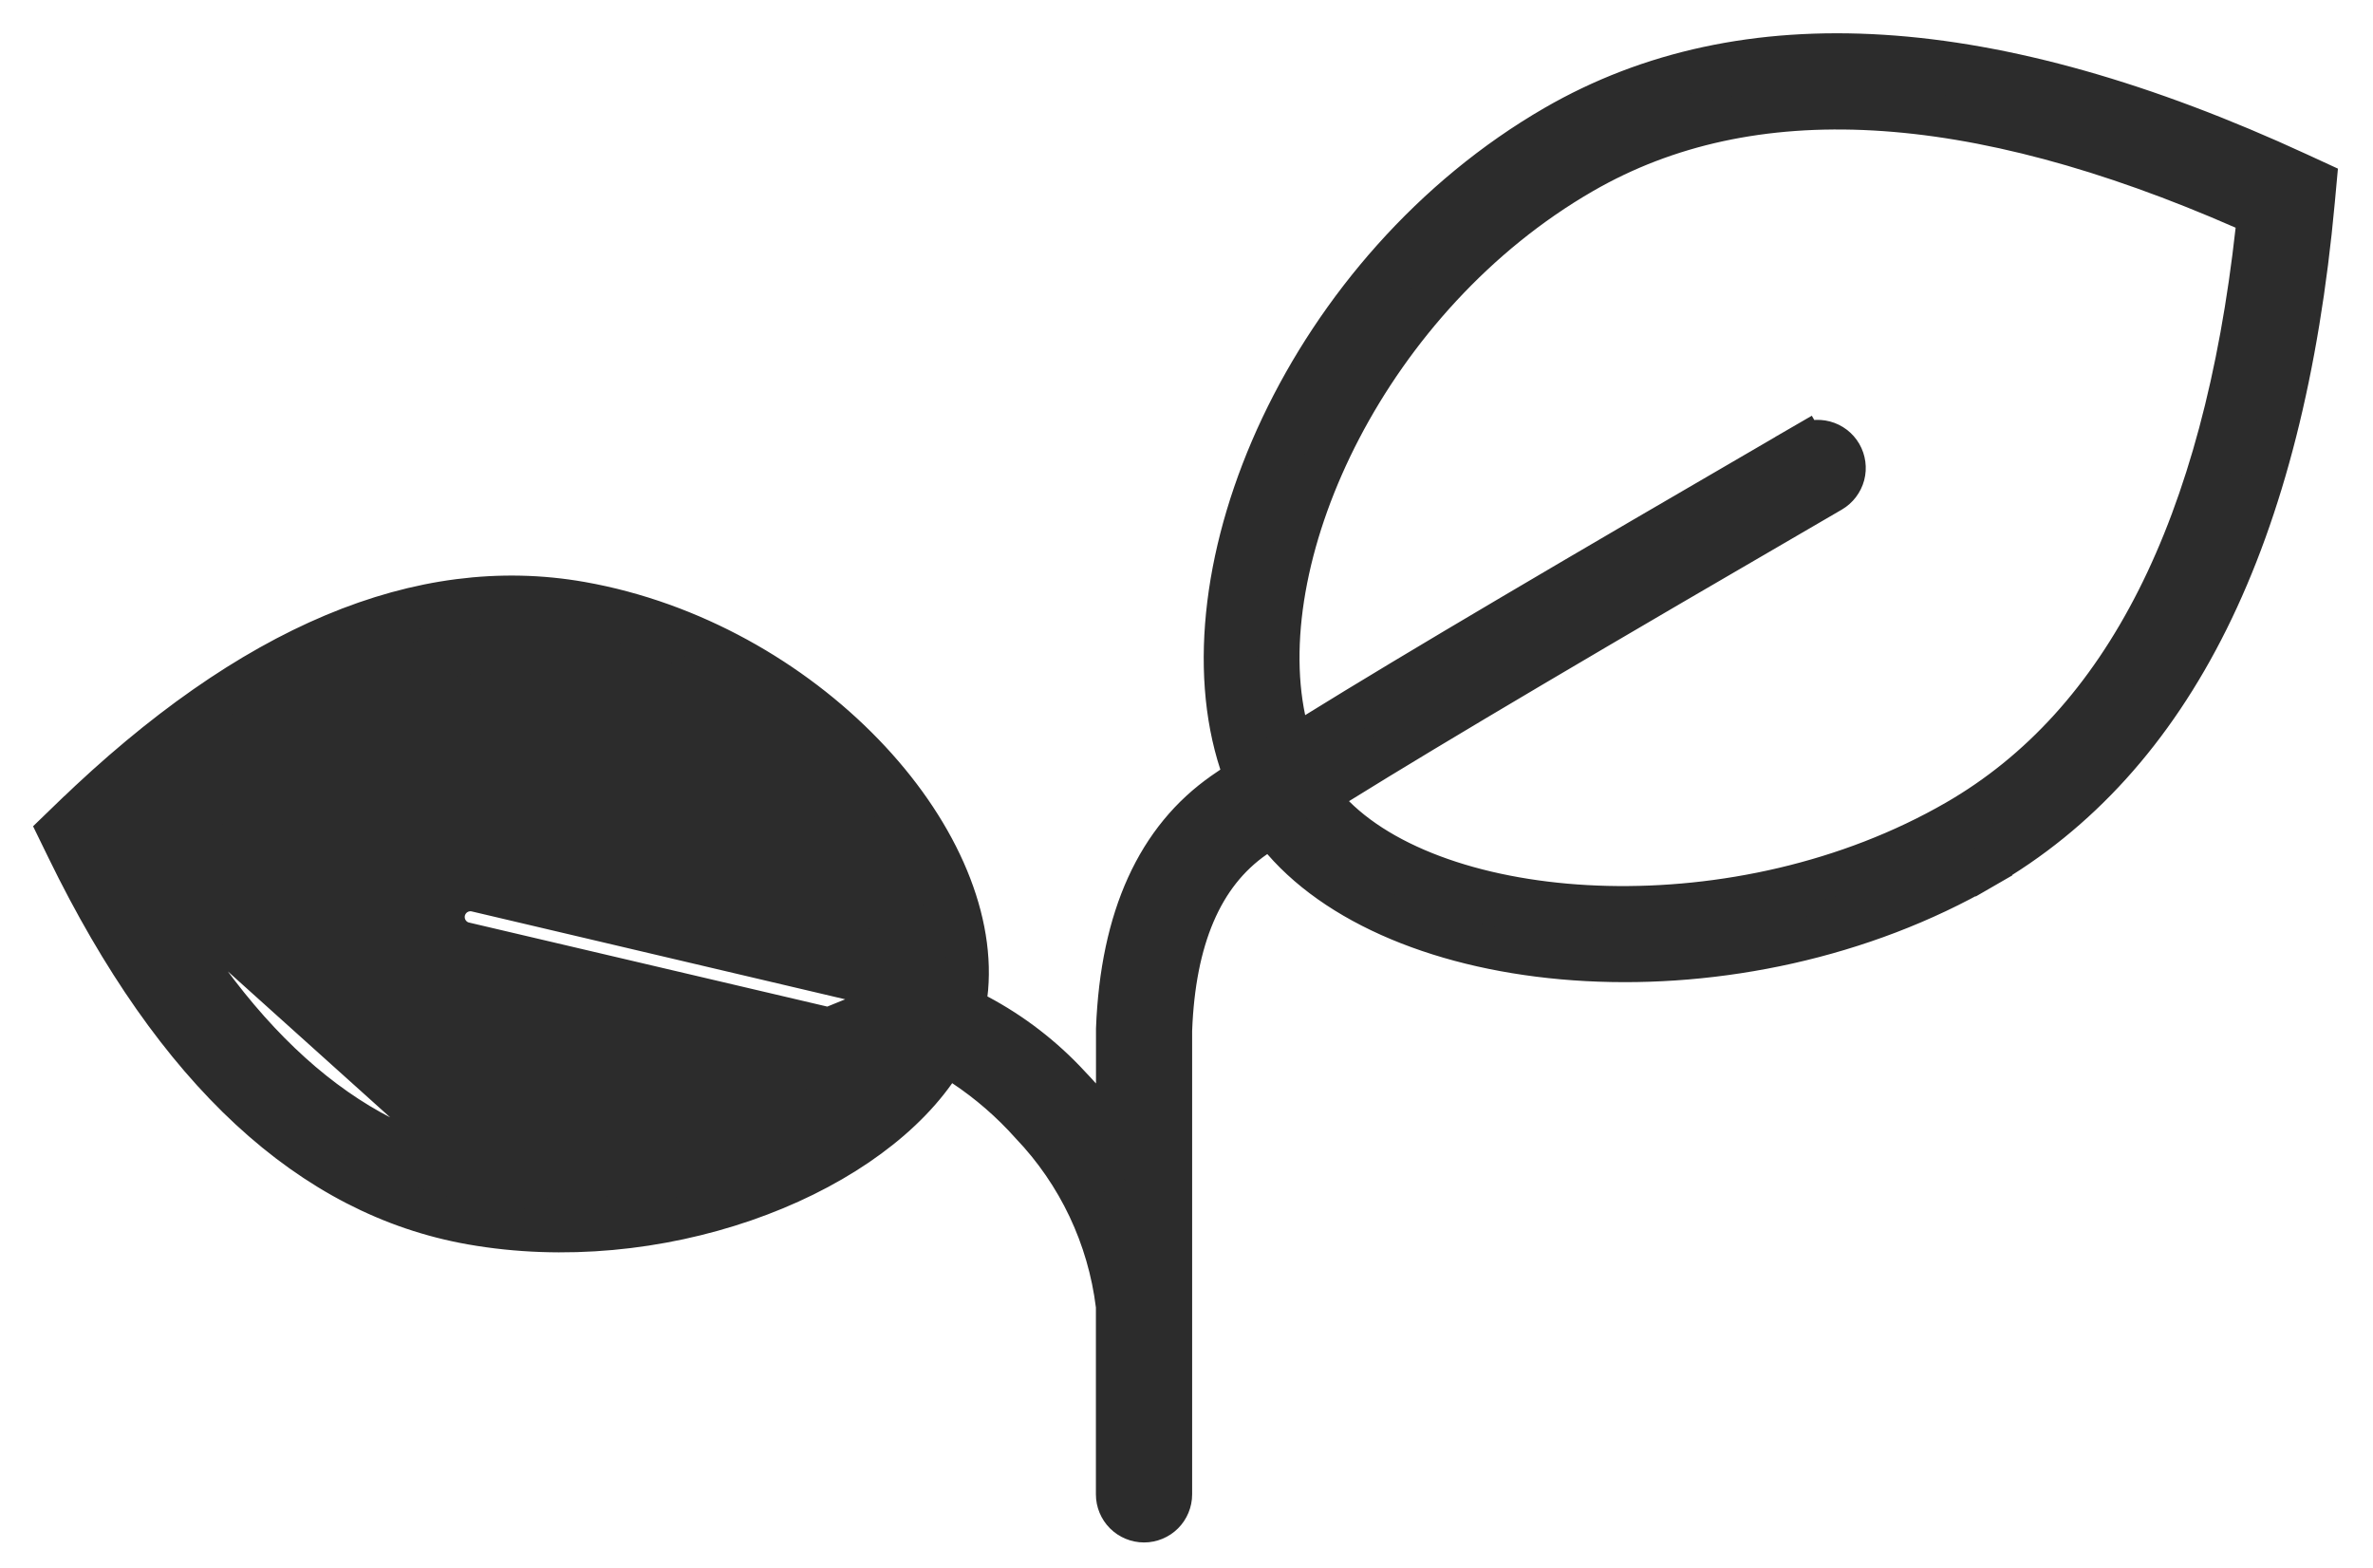 <svg width="56" height="37" viewBox="0 0 56 37" fill="none" xmlns="http://www.w3.org/2000/svg">
<g id="Group 172">
<g id="Group 171">
<path id="Path 171" d="M21.586 23.456L20.949 23.306L11.251 21.024L11.25 21.023C11.169 21.004 11.084 21.001 11.002 21.014C10.92 21.027 10.841 21.056 10.77 21.1C10.698 21.144 10.637 21.201 10.588 21.269C10.539 21.336 10.504 21.413 10.484 21.494C10.465 21.575 10.462 21.659 10.475 21.742C10.488 21.824 10.517 21.903 10.561 21.974C10.605 22.045 10.662 22.107 10.729 22.156C10.797 22.205 10.873 22.24 10.954 22.259C10.954 22.259 10.954 22.259 10.955 22.259L20.183 24.424L21.083 24.636L20.413 25.273C19.493 26.149 18.093 26.885 16.509 27.328C14.919 27.773 13.107 27.934 11.347 27.622L21.586 23.456ZM21.586 23.456L21.563 22.802M21.586 23.456L21.563 22.802M21.563 22.802C21.511 21.308 20.538 19.663 19.109 18.325M21.563 22.802L19.109 18.325M2.937 19.877L3.221 19.618C6.827 16.324 10.254 14.904 13.489 15.477L2.937 19.877ZM2.937 19.877L3.115 20.218M2.937 19.877L3.115 20.218M3.115 20.218C5.376 24.552 8.113 27.051 11.347 27.622L3.115 20.218ZM19.109 18.325C17.666 16.974 15.687 15.865 13.49 15.477L19.109 18.325ZM26.362 30.856V30.825L26.358 30.794C26.16 29.19 25.451 27.692 24.334 26.523C23.866 25.998 23.333 25.536 22.747 25.146L22.342 24.877L22.062 25.275C21.164 26.547 19.543 27.647 17.561 28.33C15.587 29.01 13.303 29.259 11.127 28.875L11.127 28.875C7.345 28.208 4.156 25.286 1.591 20.021C1.591 20.021 1.591 20.021 1.591 20.021L1.389 19.607L1.721 19.286L1.722 19.286C5.932 15.216 9.928 13.56 13.711 14.227L13.711 14.227C16.326 14.689 18.697 16.064 20.37 17.794C22.052 19.533 22.971 21.567 22.82 23.327C22.816 23.37 22.812 23.413 22.806 23.455L22.765 23.797L23.069 23.958C23.881 24.388 24.614 24.953 25.237 25.628L25.237 25.628L25.244 25.636C25.328 25.723 25.41 25.812 25.49 25.902L26.364 26.887V25.57V25.568V25.565V25.563V25.561V25.558V25.556V25.553V25.551V25.549V25.547V25.544V25.542V25.539V25.537V25.535V25.532V25.53V25.528V25.525V25.523V25.52V25.518V25.516V25.513V25.511V25.509V25.506V25.504V25.502V25.499V25.497V25.494V25.492V25.49V25.487V25.485V25.483V25.48V25.478V25.476V25.473V25.471V25.468V25.466V25.464V25.461V25.459V25.456V25.454V25.452V25.449V25.447V25.445V25.442V25.44V25.437V25.435V25.433V25.43V25.428V25.425V25.423V25.421V25.418V25.416V25.413V25.411V25.409V25.406V25.404V25.401V25.399V25.397V25.394V25.392V25.39V25.387V25.385V25.382V25.38V25.378V25.375V25.373V25.37V25.368V25.365V25.363V25.361V25.358V25.356V25.353V25.351V25.349V25.346V25.344V25.341V25.339V25.337V25.334V25.332V25.329V25.327V25.324V25.322V25.32V25.317V25.315V25.312V25.31V25.307V25.305V25.303V25.3V25.298V25.295V25.293V25.29V25.288V25.286V25.283V25.281V25.278V25.276V25.273V25.271V25.268V25.266V25.264V25.261V25.259V25.256V25.254V25.252V25.249V25.247V25.244V25.242V25.239V25.237V25.234V25.232V25.23V25.227V25.225V25.222V25.22V25.217V25.215V25.212V25.21V25.207V25.205V25.203V25.2V25.198V25.195V25.193V25.19V25.188V25.185V25.183V25.18V25.178V25.175V25.173V25.171V25.168V25.166V25.163V25.161V25.158V25.156V25.153V25.151V25.148V25.146V25.143V25.141V25.139V25.136V25.134V25.131V25.129V25.126V25.124V25.121V25.119V25.116V25.114V25.111V25.109V25.106V25.104V25.101V25.099V25.096V25.094V25.091V25.089V25.086V25.084V25.081V25.079V25.076V25.074V25.071V25.069V25.066V25.064V25.061V25.059V25.056V25.054V25.052V25.049V25.047V25.044V25.041V25.039V25.037V25.034V25.032V25.029V25.026V25.024V25.021V25.019V25.016V25.014V25.011V25.009V25.006V25.004V25.001V24.999V24.996V24.994V24.991V24.989V24.986V24.984V24.981V24.979V24.976V24.974V24.971V24.969V24.966V24.964V24.961V24.959V24.956V24.953V24.951V24.948V24.946V24.943V24.941V24.938V24.936V24.933V24.931V24.928V24.926V24.923V24.921V24.918V24.916V24.913V24.91V24.908V24.905V24.903V24.9V24.898V24.895V24.893V24.89V24.887V24.885V24.882V24.88V24.877V24.875V24.872V24.87V24.867V24.864V24.862V24.859V24.857V24.854V24.852V24.849V24.847V24.844V24.841V24.839V24.836V24.834V24.831V24.829V24.826V24.824V24.821V24.818V24.816V24.813V24.811V24.808V24.806V24.803V24.8V24.798V24.795V24.793V24.79V24.788V24.785V24.782V24.78V24.777V24.775V24.772V24.77V24.767V24.764V24.762V24.759V24.757V24.754V24.751V24.749V24.746V24.744V24.741V24.738V24.736V24.733V24.731V24.728V24.726V24.723V24.72V24.718V24.715V24.712V24.71V24.707V24.705V24.702V24.7V24.697V24.694V24.692V24.689V24.686V24.684V24.681V24.679V24.676V24.674V24.671V24.668V24.666V24.663V24.66V24.658V24.655V24.652V24.65V24.647V24.645V24.642V24.64V24.637V24.634V24.632V24.629V24.626V24.624V24.621V24.619V24.616V24.613V24.611V24.608V24.605V24.603V24.6V24.597V24.595V24.592V24.59V24.587V24.584V24.582V24.579V24.576V24.574V24.571V24.568V24.566V24.563V24.561V24.558V24.555V24.552V24.55V24.547V24.545V24.542V24.539V24.537V24.534V24.531V24.529V24.526V24.523V24.521V24.518V24.515V24.513V24.51V24.507V24.505V24.502V24.499V24.497V24.494V24.491V24.489V24.486V24.483V24.481V24.478V24.475V24.473V24.47V24.467V24.465V24.462V24.459V24.457V24.454V24.451V24.449V24.446V24.443V24.441V24.438V24.435V24.433V24.43V24.427V24.424V24.422V24.419V24.416V24.414V24.411V24.408V24.406V24.403V24.4V24.398V24.395V24.392V24.39V24.387V24.384V24.381V24.379V24.376V24.373V24.371V24.368V24.365V24.363V24.36V24.357V24.354V24.352V24.349V24.346V24.343V24.341V24.338V24.335V24.333V24.33V24.327V24.325V24.322V24.319V24.316V24.314V24.311V24.308V24.305V24.303V24.3V24.297V24.295V24.292V24.289V24.286V24.284V24.282C26.466 21.646 27.323 19.796 28.881 18.713C28.881 18.713 28.882 18.712 28.882 18.712L29.082 18.575L29.39 18.363L29.274 18.007C28.545 15.778 28.917 12.876 30.241 10.075C31.561 7.284 33.8 4.655 36.704 2.977C41.152 0.409 46.982 0.751 54.234 4.098L54.234 4.098L54.642 4.286L54.601 4.733C53.874 12.687 51.255 17.907 46.807 20.475L47.057 20.908L46.807 20.475C43.935 22.133 40.52 22.82 37.448 22.655C34.36 22.49 31.71 21.471 30.284 19.828L29.995 19.496L29.629 19.74L29.615 19.75L29.615 19.75L29.607 19.755C28.344 20.631 27.716 22.178 27.634 24.297L27.633 24.307V24.317V34.412V34.51V34.51V34.51V34.51V34.51V34.51V34.51V34.511V34.511V34.511V34.511V34.511V34.511V34.511V34.511V34.511V34.511V34.511V34.511V34.511V34.511V34.511V34.511V34.511V34.511V34.511V34.511V34.511V34.511V34.512V34.512V34.512V34.512V34.512V34.512V34.512V34.512V34.512V34.512V34.512V34.512V34.512V34.512V34.512V34.512V34.512V34.512V34.512V34.513V34.513V34.513V34.513V34.513V34.513V34.513V34.513V34.513V34.513V34.513V34.513V34.513V34.513V34.513V34.513V34.513V34.513V34.513V34.513V34.513V34.514V34.514V34.514V34.514V34.514V34.514V34.514V34.514V34.514V34.514V34.514V34.514V34.514V34.514V34.514V34.514V34.514V34.514V34.514V34.514V34.514V34.514V34.514V34.515V34.515V34.515V34.515V34.515V34.515V34.515V34.515V34.515V34.515V34.515V34.515V34.515V34.515V34.515V34.515V34.515V34.515V34.516V34.516V34.516V34.516V34.516V34.516V34.516V34.516V34.516V34.516V34.516V34.516V34.516V34.516V34.516V34.516V34.516V34.516V34.516V34.516V34.516V34.517V34.517V34.517V34.517V34.517V34.517V34.517V34.517V34.517V34.517V34.517V34.517V34.517V34.517V34.517V34.517V34.517V34.517V34.517V34.517V34.517V34.517V34.517V34.518V34.518V34.518V34.518V34.518V34.518V34.518V34.518V34.518V34.518V34.518V34.518V34.518V34.518V34.518V34.518V34.518V34.518V34.518V34.519V34.519V34.519V34.519V34.519V34.519V34.519V34.519V34.519V34.519V34.519V34.519V34.519V34.519V34.519V34.519V34.519V34.519V34.519V34.519V34.52V34.52V34.52V34.52V34.52V34.52V34.52V34.52V34.52V34.52V34.52V34.52V34.52V34.52V34.52V34.52V34.52V34.52V34.52V34.52V34.52V34.52V34.52V34.52V34.521V34.521V34.521V34.521V34.521V34.521V34.521V34.521V34.521V34.521V34.521V34.521V34.521V34.521V34.521V34.521V34.521V34.521V34.522V34.522V34.522V34.522V34.522V34.522V34.522V34.522V34.522V34.522V34.522V34.522V34.522V34.522V34.522V34.522V34.522V34.522V34.522V34.522V34.522V34.523V34.523V34.523V34.523V34.523V34.523V34.523V34.523V34.523V34.523V34.523V34.523V34.523V34.523V34.523V34.523V34.523V34.523V34.523V34.523V34.523V34.523V34.523V34.523V34.524V34.524V34.524V34.524V34.524V34.524V34.524V34.524V34.524V34.524V34.524V34.524V34.524V34.524V34.524V34.524V34.524V34.524V34.524V34.525V34.525V34.525V34.525V34.525V34.525V34.525V34.525V34.525V34.525V34.525V34.525V34.525V34.525V34.525V34.525V34.525V34.525V34.525V34.525V34.525V34.526V34.526V34.526V34.526V34.526V34.526V34.526V34.526V34.526V34.526V34.526V34.526V34.526V34.526V34.526V34.526V34.526V34.526V34.526V34.526V34.526V34.526V34.526V34.527V34.527V34.527V34.527V34.527V34.527V34.527V34.527V34.527V34.527V34.527V34.527V34.527V34.527V34.527V34.527V34.527V34.527V34.527V34.528V34.528V34.528V34.528V34.528V34.528V34.528V34.528V34.528V34.528V34.528V34.528V34.528V34.528V34.528V34.528V34.528V34.528V34.528V34.528V34.528V34.529V34.529V34.529V34.529V34.529V34.529V34.529V34.529V34.529V34.529V34.529V34.529V34.529V34.529V34.529V34.529V34.529V34.529V34.529V34.529V34.529V34.529V34.529V34.529V34.53V34.53V34.53V34.53V34.53V34.53V34.53V34.53V34.53V34.53V34.53V34.53V34.53V34.53V34.53V34.53V34.53V34.53V34.53V34.531V34.531V34.531V34.531V34.531V34.531V34.531V34.531V34.531V34.531V34.531V34.531V34.531V34.531V34.531V34.531V34.531V34.531V34.531V34.531V34.531V34.531V34.532V34.532V34.532V34.532V34.532V34.532V34.532V34.532V34.532V34.532V34.532V34.532V34.532V34.532V34.532V34.532V34.532V34.532V34.532V34.532V34.532V34.532V34.532V34.533V34.533V34.533V34.533V34.533V34.533V34.533V34.533V34.533V34.533V34.533V34.533V34.533V34.533V34.533V34.533V34.533V34.533V34.533V34.533V34.533V34.533V34.534V34.534V34.534V34.534V34.534V34.534V34.534V34.534V34.534V34.534V34.534V34.534V34.534V34.534V34.534V34.534V34.534V34.534V34.534V34.535V35.267C27.633 35.435 27.566 35.597 27.447 35.716C27.328 35.835 27.166 35.902 26.998 35.902C26.829 35.902 26.668 35.835 26.548 35.716C26.429 35.597 26.362 35.435 26.362 35.267V35.255V35.243V35.23V35.218V35.206V35.194V35.182V35.17V35.159V35.147V35.135V35.123V35.111V35.099V35.087V35.076V35.064V35.052V35.04V35.029V35.017V35.005V34.994V34.982V34.97V34.959V34.947V34.936V34.924V34.913V34.901V34.89V34.878V34.867V34.855V34.844V34.833V34.821V34.81V34.798V34.787V34.776V34.765V34.754V34.742V34.731V34.72V34.709V34.697V34.686V34.675V34.664V34.653V34.642V34.631V34.62V34.609V34.598V34.587V34.576V34.565V34.554V34.544V34.533V34.522V34.511V34.5V34.489V34.478V34.468V34.457V34.446V34.436V34.425V34.414V34.404V34.393V34.382V34.372V34.361V34.351V34.34V34.33V34.319V34.309V34.298V34.288V34.277V34.267V34.256V34.246V34.236V34.225V34.215V34.205V34.194V34.184V34.174V34.163V34.153V34.143V34.133V34.123V34.112V34.102V34.092V34.082V34.072V34.062V34.052V34.042V34.032V34.022V34.012V34.002V33.992V33.982V33.972V33.962V33.952V33.942V33.932V33.922V33.913V33.903V33.893V33.883V33.873V33.863V33.854V33.844V33.834V33.825V33.815V33.805V33.795V33.786V33.776V33.767V33.757V33.747V33.738V33.728V33.719V33.709V33.7V33.69V33.681V33.671V33.662V33.652V33.643V33.633V33.624V33.615V33.605V33.596V33.587V33.577V33.568V33.559V33.55V33.54V33.531V33.522V33.513V33.503V33.494V33.485V33.476V33.467V33.457V33.448V33.439V33.43V33.421V33.412V33.403V33.394V33.385V33.376V33.367V33.358V33.349V33.34V33.331V33.322V33.313V33.304V33.295V33.286V33.277V33.269V33.26V33.251V33.242V33.233V33.224V33.215V33.207V33.198V33.189V33.181V33.172V33.163V33.154V33.146V33.137V33.128V33.12V33.111V33.102V33.094V33.085V33.077V33.068V33.059V33.051V33.042V33.034V33.025V33.017V33.008V33V32.991V32.983V32.974V32.966V32.957V32.949V32.941V32.932V32.924V32.915V32.907V32.899V32.89V32.882V32.874V32.865V32.857V32.849V32.84V32.832V32.824V32.816V32.807V32.799V32.791V32.783V32.775V32.766V32.758V32.75V32.742V32.734V32.725V32.717V32.709V32.701V32.693V32.685V32.677V32.669V32.661V32.653V32.645V32.637V32.629V32.621V32.613V32.605V32.597V32.589V32.581V32.573V32.565V32.557V32.549V32.541V32.533V32.525V32.517V32.509V32.502V32.494V32.486V32.478V32.47V32.462V32.454V32.447V32.439V32.431V32.423V32.415V32.408V32.4V32.392V32.384V32.377V32.369V32.361V32.353V32.346V32.338V32.33V32.323V32.315V32.307V32.3V32.292V32.284V32.277V32.269V32.261V32.254V32.246V32.239V32.231V32.223V32.216V32.208V32.201V32.193V32.186V32.178V32.17V32.163V32.155V32.148V32.14V32.133V32.125V32.118V32.11V32.103V32.095V32.088V32.081V32.073V32.066V32.058V32.051V32.043V32.036V32.029V32.021V32.014V32.006V31.999V31.991V31.984V31.977V31.969V31.962V31.955V31.947V31.94V31.933V31.925V31.918V31.911V31.903V31.896V31.889V31.881V31.874V31.867V31.86V31.852V31.845V31.838V31.83V31.823V31.816V31.809V31.801V31.794V31.787V31.78V31.772V31.765V31.758V31.751V31.744V31.736V31.729V31.722V31.715V31.707V31.7V31.693V31.686V31.679V31.672V31.665V31.657V31.65V31.643V31.636V31.629V31.622V31.614V31.607V31.6V31.593V31.586V31.579V31.572V31.565V31.557V31.55V31.543V31.536V31.529V31.522V31.515V31.508V31.501V31.494V31.486V31.479V31.472V31.465V31.458V31.451V31.444V31.437V31.43V31.423V31.416V31.409V31.402V31.395V31.388V31.381V31.374V31.366V31.36V31.352V31.345V31.338V31.331V31.324V31.317V31.31V31.303V31.296V31.289V31.282V31.275V31.268V31.261V31.254V31.247V31.24V31.233V31.226V31.219V31.212V31.205V31.198V31.191V31.184V31.177V31.17V31.163V31.156V31.149V31.142V31.135V31.128V31.121V31.114V31.107V31.1V31.093V31.086V31.079V31.072V31.065V31.058V31.051V31.044V31.037V31.03V31.023V31.017V31.009V31.003V30.995V30.989V30.982V30.975V30.968V30.961V30.954V30.947V30.94V30.933V30.926V30.919V30.912V30.905V30.898V30.891V30.884V30.877V30.87V30.863V30.856ZM31.571 18.483L31.035 18.816L31.482 19.262C32.835 20.609 35.274 21.345 37.929 21.407C40.606 21.47 43.611 20.853 46.173 19.374C50.144 17.081 52.482 12.401 53.255 5.429L53.296 5.063L52.959 4.916C46.534 2.099 41.313 1.784 37.342 4.077C34.814 5.536 32.858 7.77 31.633 10.118C30.413 12.456 29.889 14.965 30.311 16.979L30.457 17.678L31.064 17.302C33.4 15.853 37.127 13.661 42.575 10.495L42.324 10.062L42.575 10.495C42.721 10.41 42.894 10.387 43.057 10.43C43.22 10.473 43.359 10.579 43.444 10.725C43.528 10.871 43.552 11.044 43.509 11.207C43.465 11.37 43.359 11.509 43.214 11.594C37.665 14.817 33.878 17.049 31.571 18.483Z" fill="#2C2C2C" stroke="#2C2C2C"/>
</g>
</g>
</svg>
